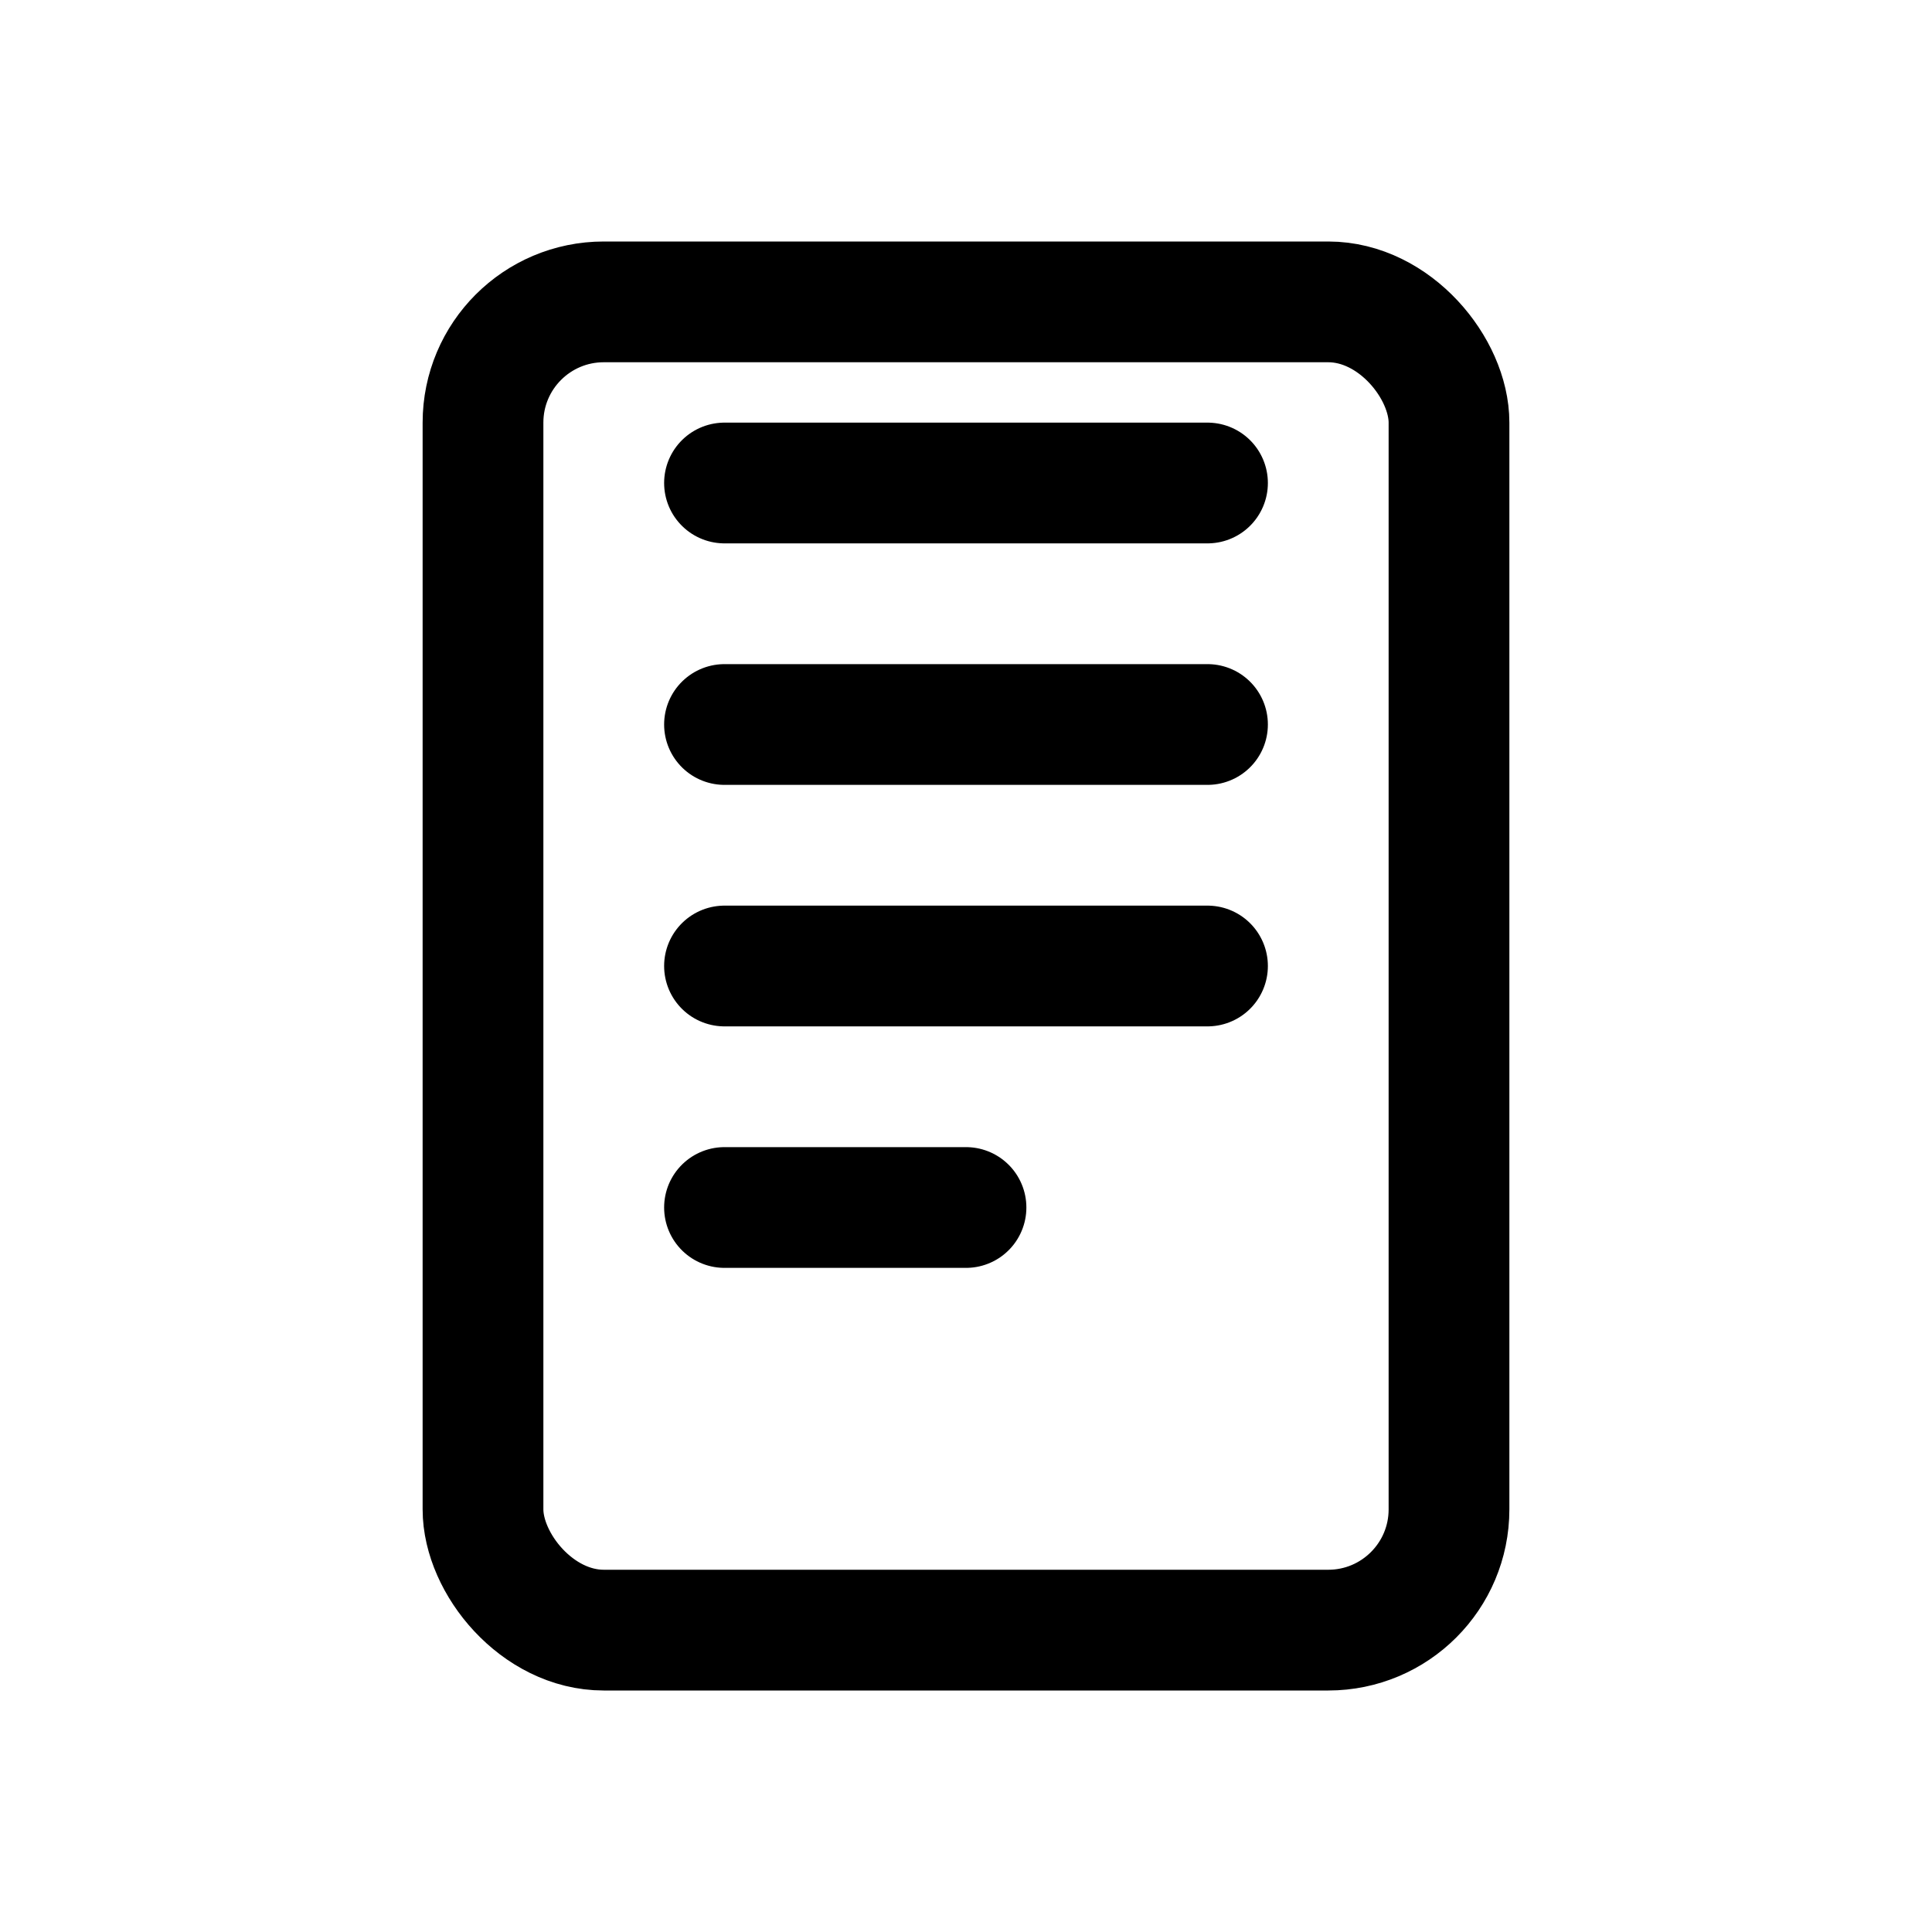 <svg xmlns="http://www.w3.org/2000/svg" viewBox="0 0 64 64" width="64" height="64" fill="none">
  <rect x="16" y="10" width="32" height="44" rx="4" stroke="#000000" stroke-width="4" />
  <path d="M24 16h16M24 24h16M24 32h16" stroke="#000000" stroke-width="4" stroke-linecap="round" />
  <path d="M24 40h8" stroke="#000000" stroke-width="4" stroke-linecap="round" />
</svg>
